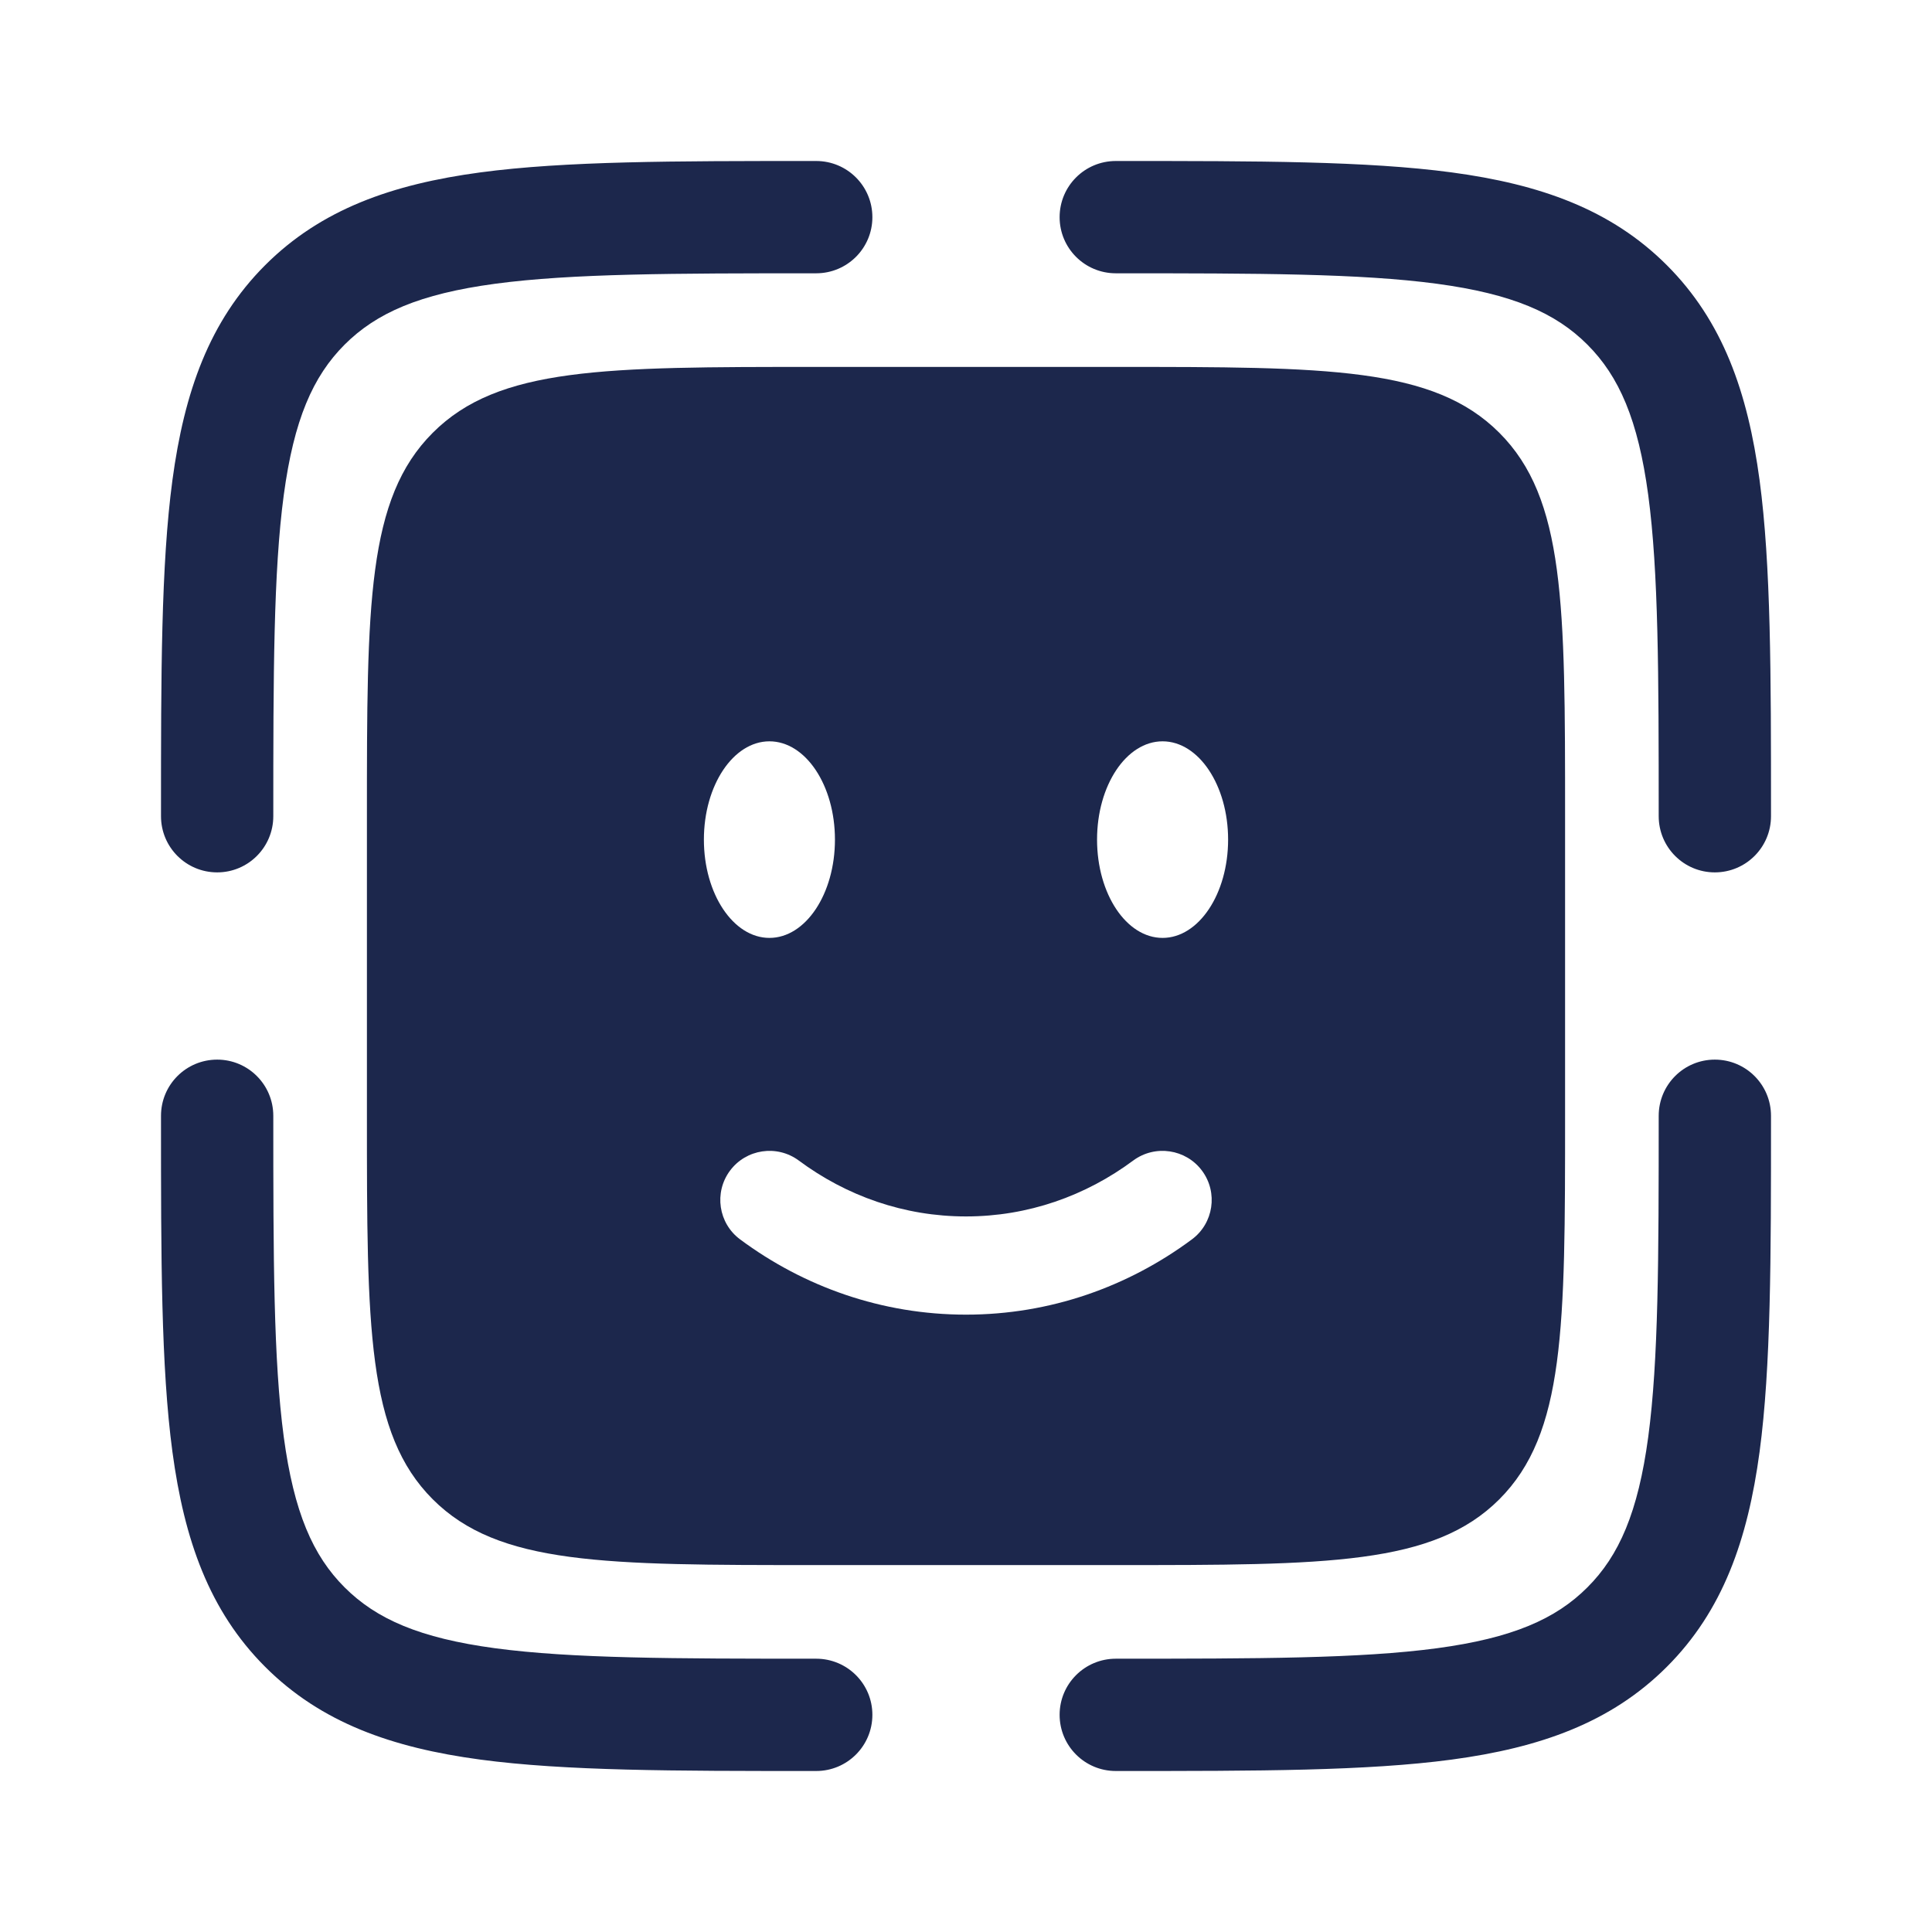 <?xml version="1.0" encoding="utf-8"?><!-- Скачано с сайта svg4.ru / Downloaded from svg4.ru -->
<svg width="800px" height="800px" viewBox="0 0 24 24" fill="none" xmlns="http://www.w3.org/2000/svg">
<path fill-rule="evenodd" clip-rule="evenodd" d="M21.302 13.163C21.688 13.163 22 13.475 22 13.861V13.913C22 15.623 22 16.977 21.858 18.036C21.711 19.127 21.402 20.01 20.706 20.706C20.01 21.402 19.127 21.711 18.036 21.858C16.977 22 15.623 22 13.913 22H13.861C13.475 22 13.163 21.688 13.163 21.302C13.163 20.917 13.475 20.605 13.861 20.605C15.634 20.605 16.894 20.603 17.85 20.475C18.786 20.349 19.326 20.113 19.719 19.719C20.113 19.326 20.349 18.786 20.475 17.85C20.603 16.894 20.605 15.634 20.605 13.861C20.605 13.475 20.917 13.163 21.302 13.163Z" fill="#1C274C"/>
<path fill-rule="evenodd" clip-rule="evenodd" d="M2.698 13.163C3.083 13.163 3.395 13.475 3.395 13.861C3.395 15.634 3.397 16.894 3.525 17.85C3.651 18.786 3.887 19.326 4.281 19.719C4.675 20.113 5.214 20.349 6.15 20.475C7.106 20.603 8.366 20.605 10.139 20.605C10.525 20.605 10.837 20.917 10.837 21.302C10.837 21.688 10.525 22 10.139 22H10.087C8.378 22 7.023 22 5.964 21.858C4.873 21.711 3.99 21.402 3.294 20.706C2.598 20.01 2.289 19.127 2.142 18.036C2 16.977 2 15.623 2 13.913C2 13.896 2 13.878 2 13.861C2 13.475 2.312 13.163 2.698 13.163Z" fill="#1C274C"/>
<path fill-rule="evenodd" clip-rule="evenodd" d="M10.087 2L10.139 2C10.525 2 10.837 2.312 10.837 2.698C10.837 3.083 10.525 3.395 10.139 3.395C8.366 3.395 7.106 3.397 6.15 3.525C5.214 3.651 4.675 3.887 4.281 4.281C3.887 4.675 3.651 5.214 3.525 6.15C3.397 7.106 3.395 8.366 3.395 10.139C3.395 10.525 3.083 10.837 2.698 10.837C2.312 10.837 2 10.525 2 10.139L2 10.087C2 8.378 2 7.023 2.142 5.964C2.289 4.873 2.598 3.99 3.294 3.294C3.99 2.598 4.873 2.289 5.964 2.142C7.023 2 8.378 2 10.087 2Z" fill="#1C274C"/>
<path fill-rule="evenodd" clip-rule="evenodd" d="M17.85 3.525C16.894 3.397 15.634 3.395 13.861 3.395C13.475 3.395 13.163 3.083 13.163 2.698C13.163 2.312 13.475 2 13.861 2C13.878 2 13.896 2 13.913 2C15.623 2 16.977 2 18.036 2.142C19.127 2.289 20.01 2.598 20.706 3.294C21.402 3.99 21.711 4.873 21.858 5.964C22 7.023 22 8.378 22 10.087V10.139C22 10.525 21.688 10.837 21.302 10.837C20.917 10.837 20.605 10.525 20.605 10.139C20.605 8.366 20.603 7.106 20.475 6.15C20.349 5.214 20.113 4.675 19.719 4.281C19.326 3.887 18.786 3.651 17.85 3.525Z" fill="#1C274C"/>
<path fill-rule="evenodd" clip-rule="evenodd" d="M5.376 5.376C4.558 6.193 4.558 7.508 4.558 10.139V13.861C4.558 16.492 4.558 17.807 5.376 18.625C6.193 19.442 7.508 19.442 10.139 19.442H13.861C16.492 19.442 17.807 19.442 18.625 18.625C19.442 17.807 19.442 16.492 19.442 13.861V10.139C19.442 7.508 19.442 6.193 18.625 5.376C17.807 4.558 16.492 4.558 13.861 4.558H10.139C7.508 4.558 6.193 4.558 5.376 5.376ZM9.068 14.543C9.268 14.273 9.651 14.216 9.922 14.416C10.514 14.856 11.23 15.111 12 15.111C12.77 15.111 13.486 14.856 14.078 14.416C14.349 14.216 14.732 14.273 14.932 14.543C15.133 14.814 15.076 15.197 14.805 15.397C14.014 15.984 13.046 16.331 12 16.331C10.954 16.331 9.986 15.984 9.195 15.397C8.924 15.197 8.867 14.814 9.068 14.543ZM15.256 10.43C15.256 11.104 14.891 11.651 14.442 11.651C13.992 11.651 13.628 11.104 13.628 10.43C13.628 9.756 13.992 9.209 14.442 9.209C14.891 9.209 15.256 9.756 15.256 10.43ZM9.558 11.651C10.008 11.651 10.372 11.104 10.372 10.43C10.372 9.756 10.008 9.209 9.558 9.209C9.109 9.209 8.744 9.756 8.744 10.43C8.744 11.104 9.109 11.651 9.558 11.651Z" fill="#1C274C"/>
</svg>